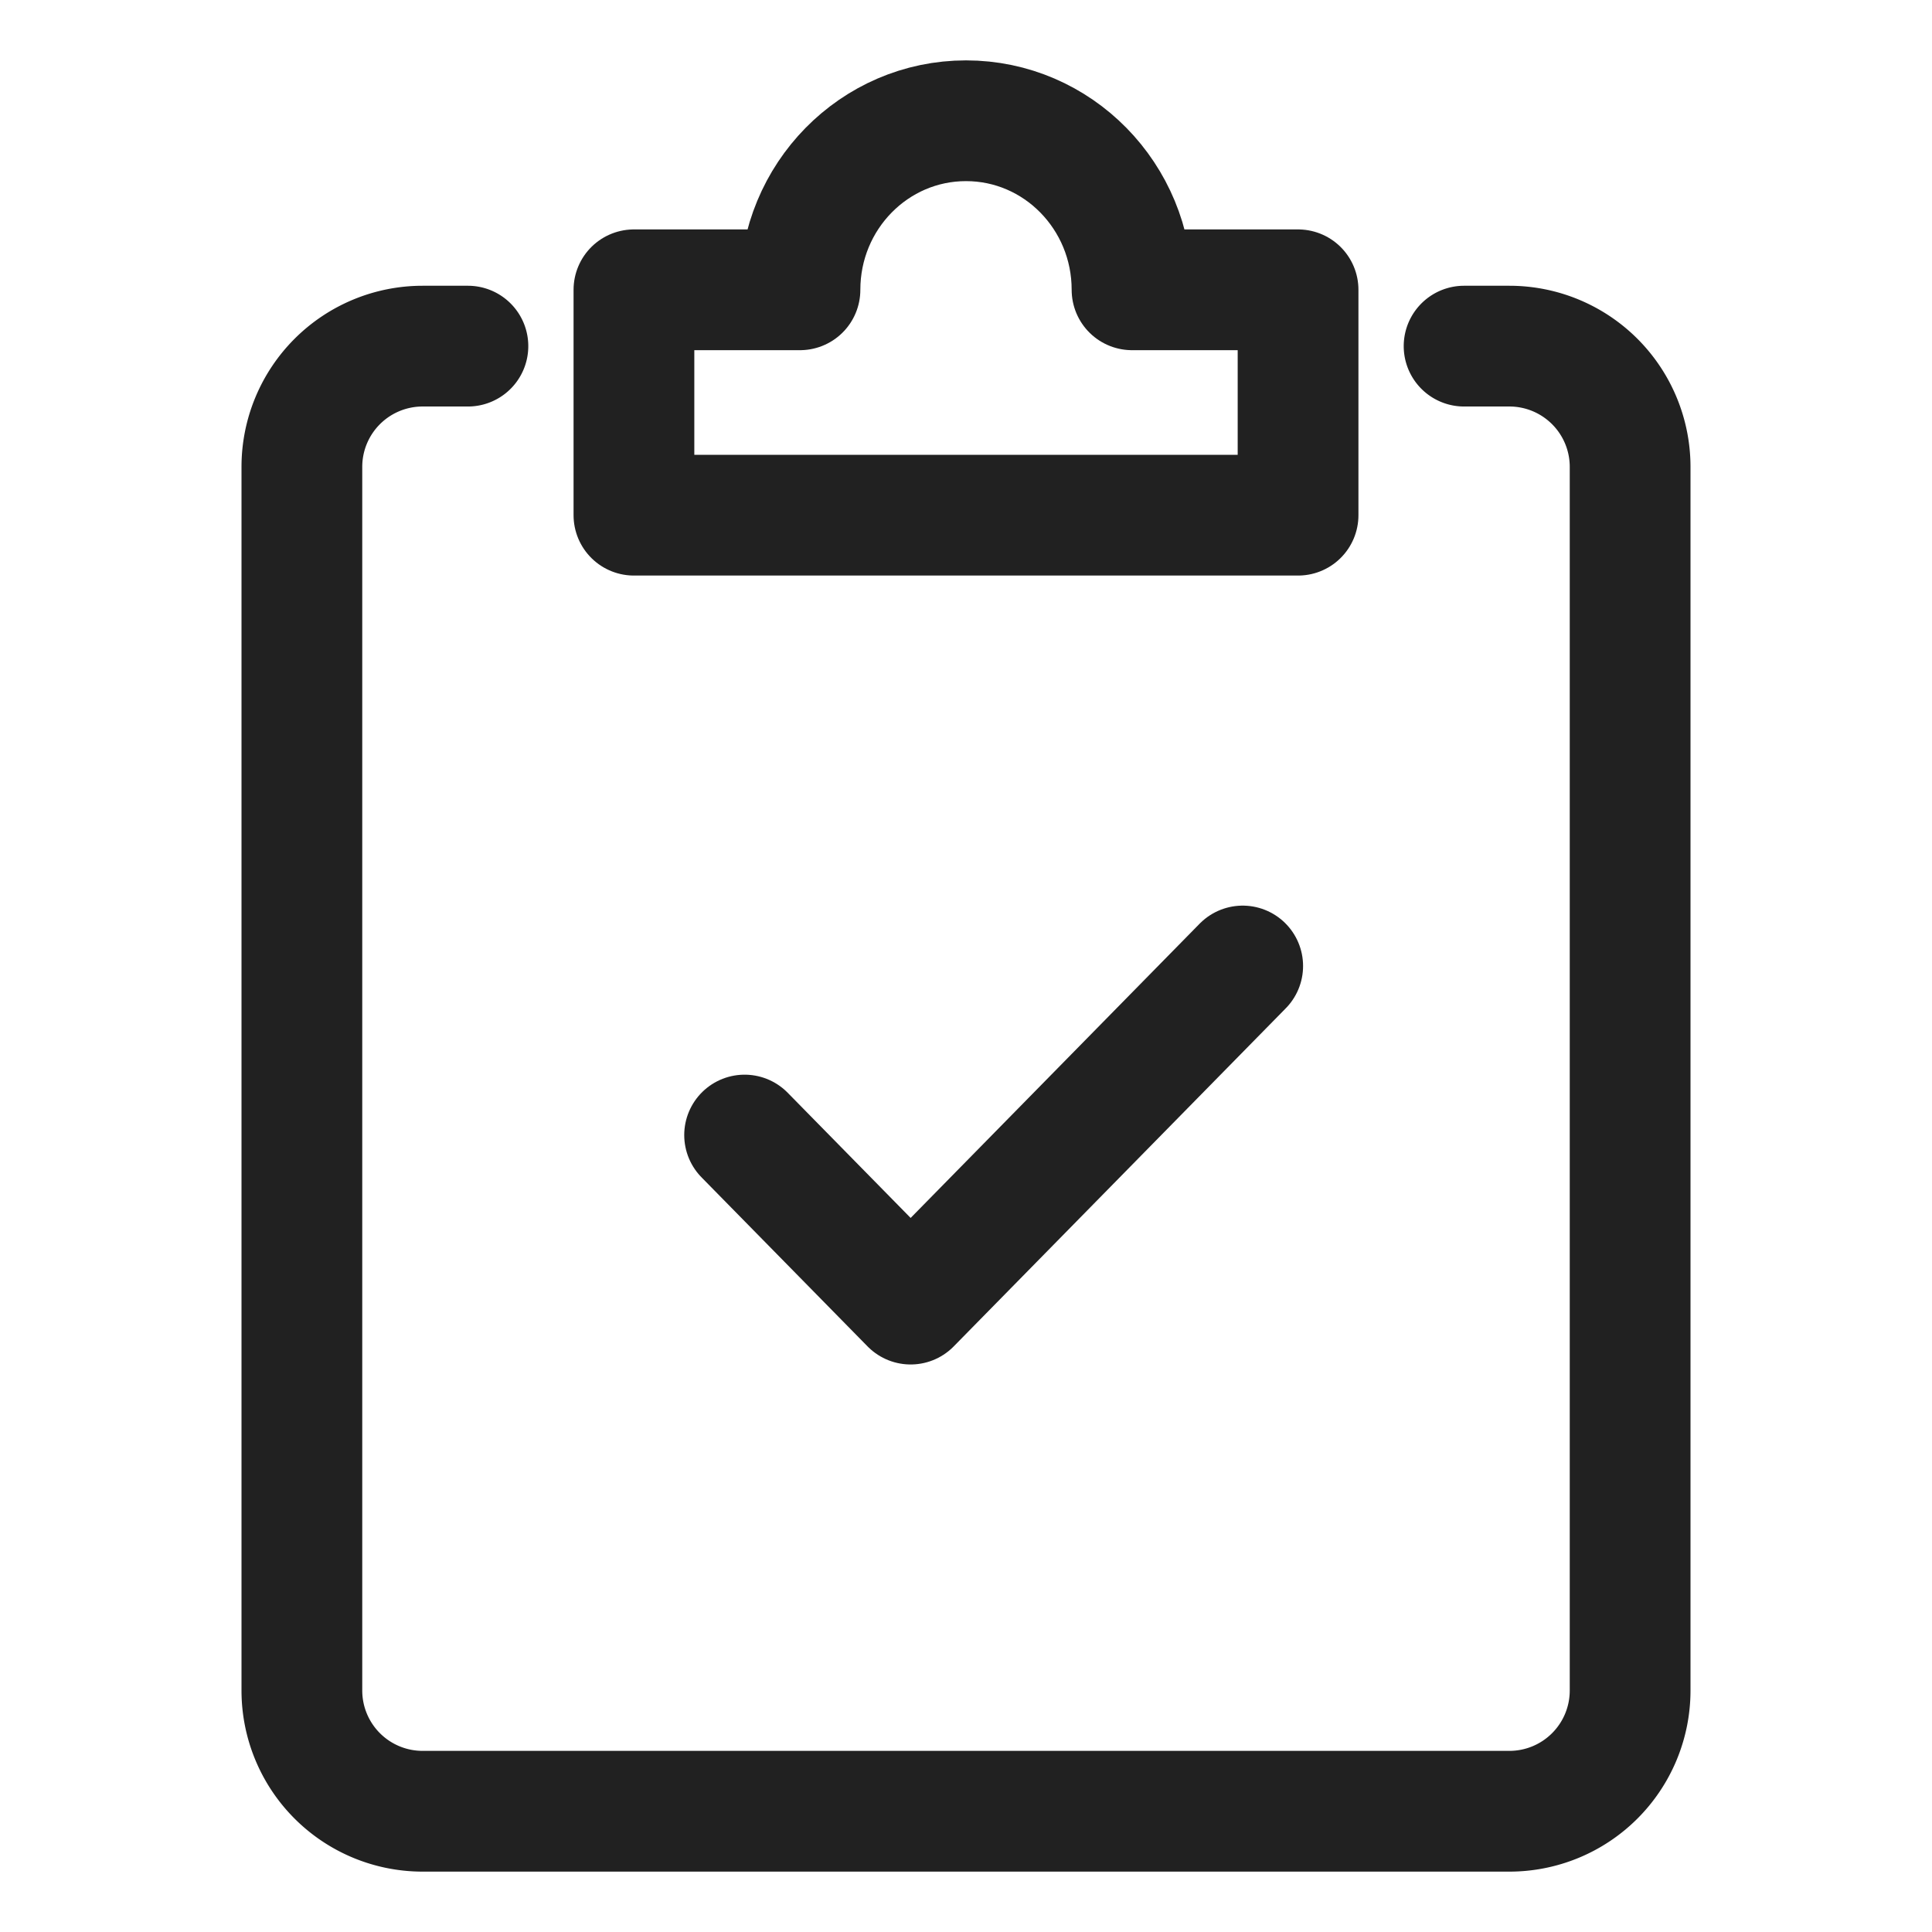 <svg width="32" height="32" fill="none" xmlns="http://www.w3.org/2000/svg"><path d="m12.333 18.8 2.75 2.8 5.5-5.6M18.75 4.8C18.75 3.253 17.519 2 16 2s-2.75 1.253-2.75 2.8H10.5v3.733h11V4.8h-2.75z" stroke="#212121" stroke-width="2" stroke-linecap="round" stroke-linejoin="round"/><path d="M24.25 5.733H25a2 2 0 0 1 2 2V28a2 2 0 0 1-2 2H7a2 2 0 0 1-2-2V7.733a2 2 0 0 1 2-2h.75" stroke="#212121" stroke-width="2" stroke-linecap="round" stroke-linejoin="round"/></svg>